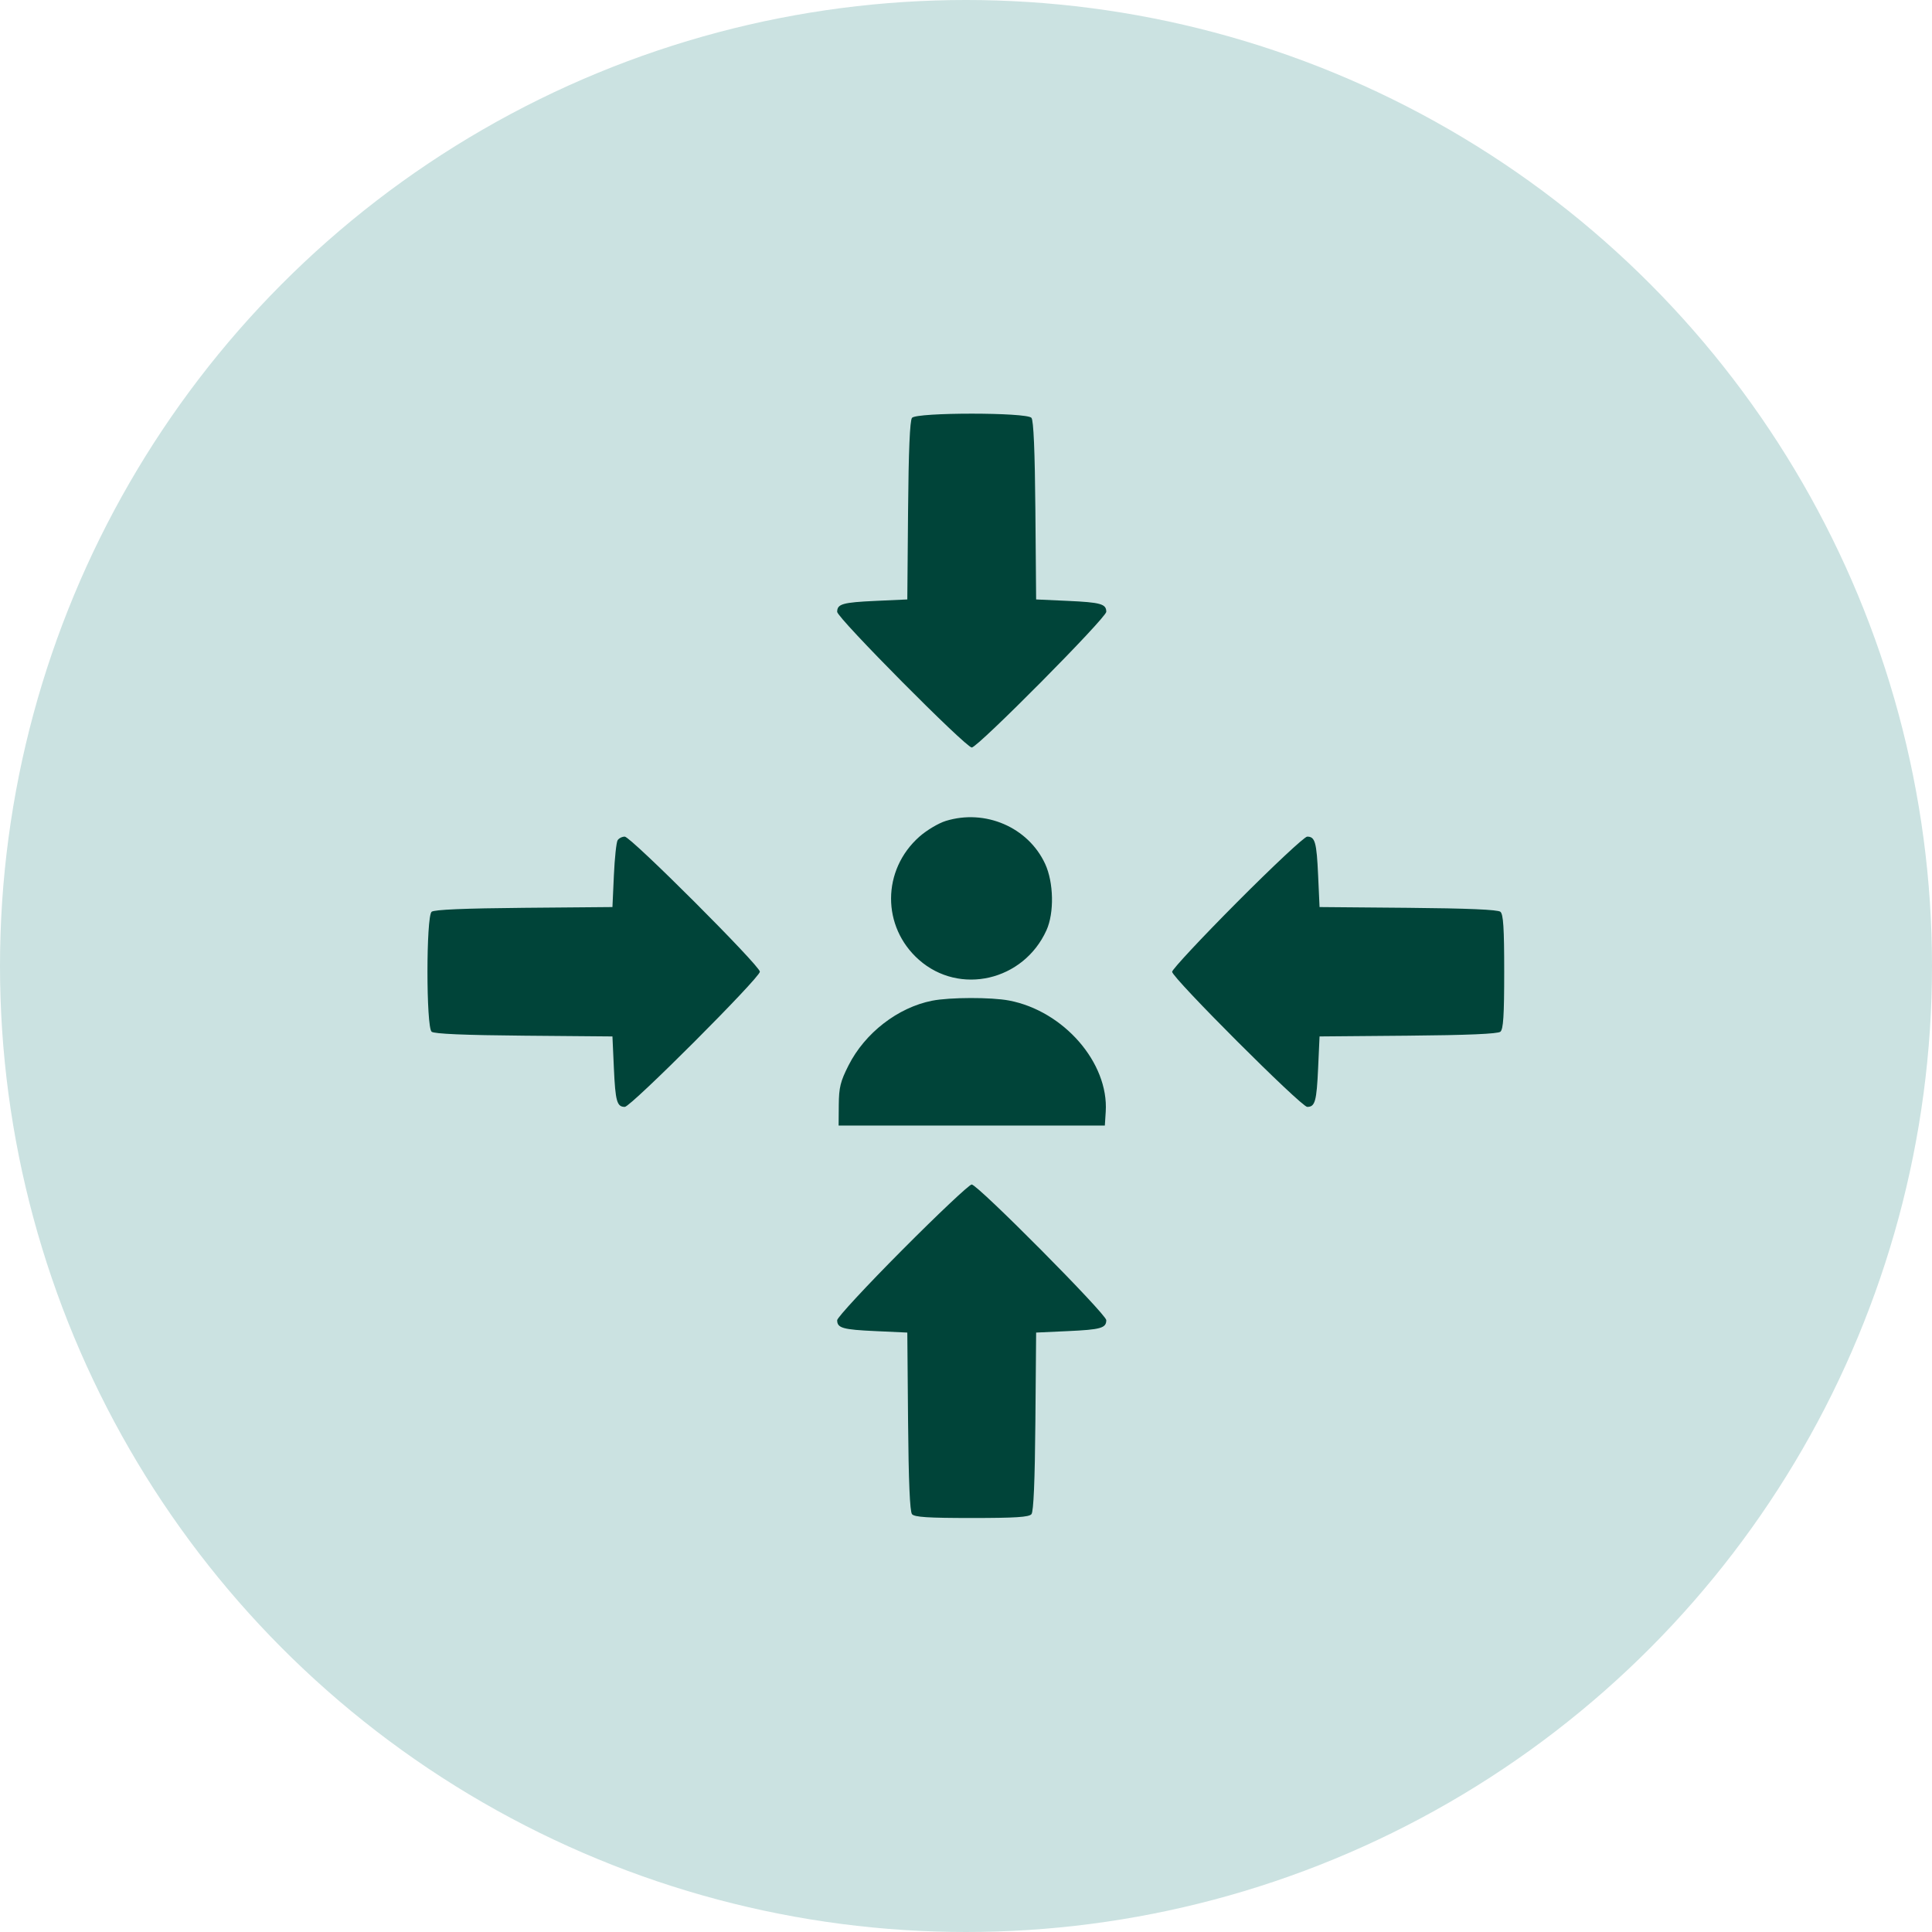 <svg width="140" height="140" viewBox="0 0 140 140" fill="none" xmlns="http://www.w3.org/2000/svg">
<circle cx="70" cy="70" r="70" fill="#CBE2E1"/>
<g clip-path="url(#clip0_1_147)">
<path fill-rule="evenodd" clip-rule="evenodd" d="M66.087 30.278C65.933 30.465 65.839 32.669 65.802 36.997L65.747 43.438L63.465 43.542C61.06 43.652 60.665 43.764 60.665 44.337C60.665 44.773 69.986 54.167 70.418 54.167C70.849 54.167 80.165 44.768 80.165 44.334C80.165 43.764 79.767 43.651 77.364 43.542L75.082 43.438L75.028 36.997C74.991 32.669 74.897 30.465 74.743 30.278C74.409 29.875 66.421 29.875 66.087 30.278ZM68.529 59.49C68.005 59.652 67.15 60.163 66.627 60.624C63.899 63.036 63.882 67.157 66.59 69.551C69.534 72.153 74.172 71.078 75.831 67.409C76.401 66.15 76.356 63.94 75.733 62.596C74.503 59.944 71.395 58.604 68.529 59.49ZM44.756 60.886C44.663 61.029 44.541 62.177 44.484 63.438L44.38 65.729L37.967 65.784C33.657 65.822 31.463 65.915 31.277 66.07C30.875 66.405 30.875 74.428 31.277 74.763C31.463 74.918 33.657 75.012 37.967 75.049L44.38 75.104L44.484 77.396C44.593 79.812 44.705 80.209 45.276 80.209C45.71 80.209 55.064 70.848 55.064 70.413C55.064 69.981 45.705 60.625 45.273 60.625C45.081 60.625 44.848 60.742 44.756 60.886ZM89.654 65.366C87.059 67.974 84.936 70.248 84.936 70.42C84.936 70.852 94.295 80.209 94.728 80.209C95.295 80.209 95.407 79.809 95.516 77.396L95.62 75.104L102.033 75.049C106.343 75.012 108.537 74.918 108.723 74.763C108.937 74.585 109 73.594 109 70.417C109 67.239 108.937 66.248 108.723 66.07C108.537 65.915 106.343 65.822 102.033 65.784L95.62 65.729L95.516 63.438C95.407 61.022 95.295 60.625 94.724 60.625C94.53 60.625 92.249 62.759 89.654 65.366ZM67.547 72.515C65.061 73.006 62.675 74.852 61.486 77.206C60.899 78.366 60.792 78.802 60.781 80.069L60.769 81.563H70.415H80.061L80.125 80.559C80.35 77.017 77.08 73.256 73.12 72.502C71.825 72.255 68.825 72.262 67.547 72.515ZM65.383 90.575C62.788 93.182 60.665 95.474 60.665 95.667C60.665 96.236 61.063 96.349 63.465 96.458L65.747 96.563L65.802 103.003C65.839 107.331 65.933 109.535 66.087 109.722C66.264 109.937 67.251 110 70.415 110C73.579 110 74.566 109.937 74.743 109.722C74.897 109.535 74.991 107.331 75.028 103.003L75.082 96.563L77.364 96.458C79.77 96.349 80.165 96.237 80.165 95.663C80.165 95.227 70.844 85.833 70.412 85.833C70.24 85.833 67.977 87.967 65.383 90.575Z" fill="#004439"/>
</g>
<defs>
<clipPath id="clip0_1_147">
<rect width="78" height="80" fill="white" transform="translate(31 30)"/>
</clipPath>
</defs>
</svg>
